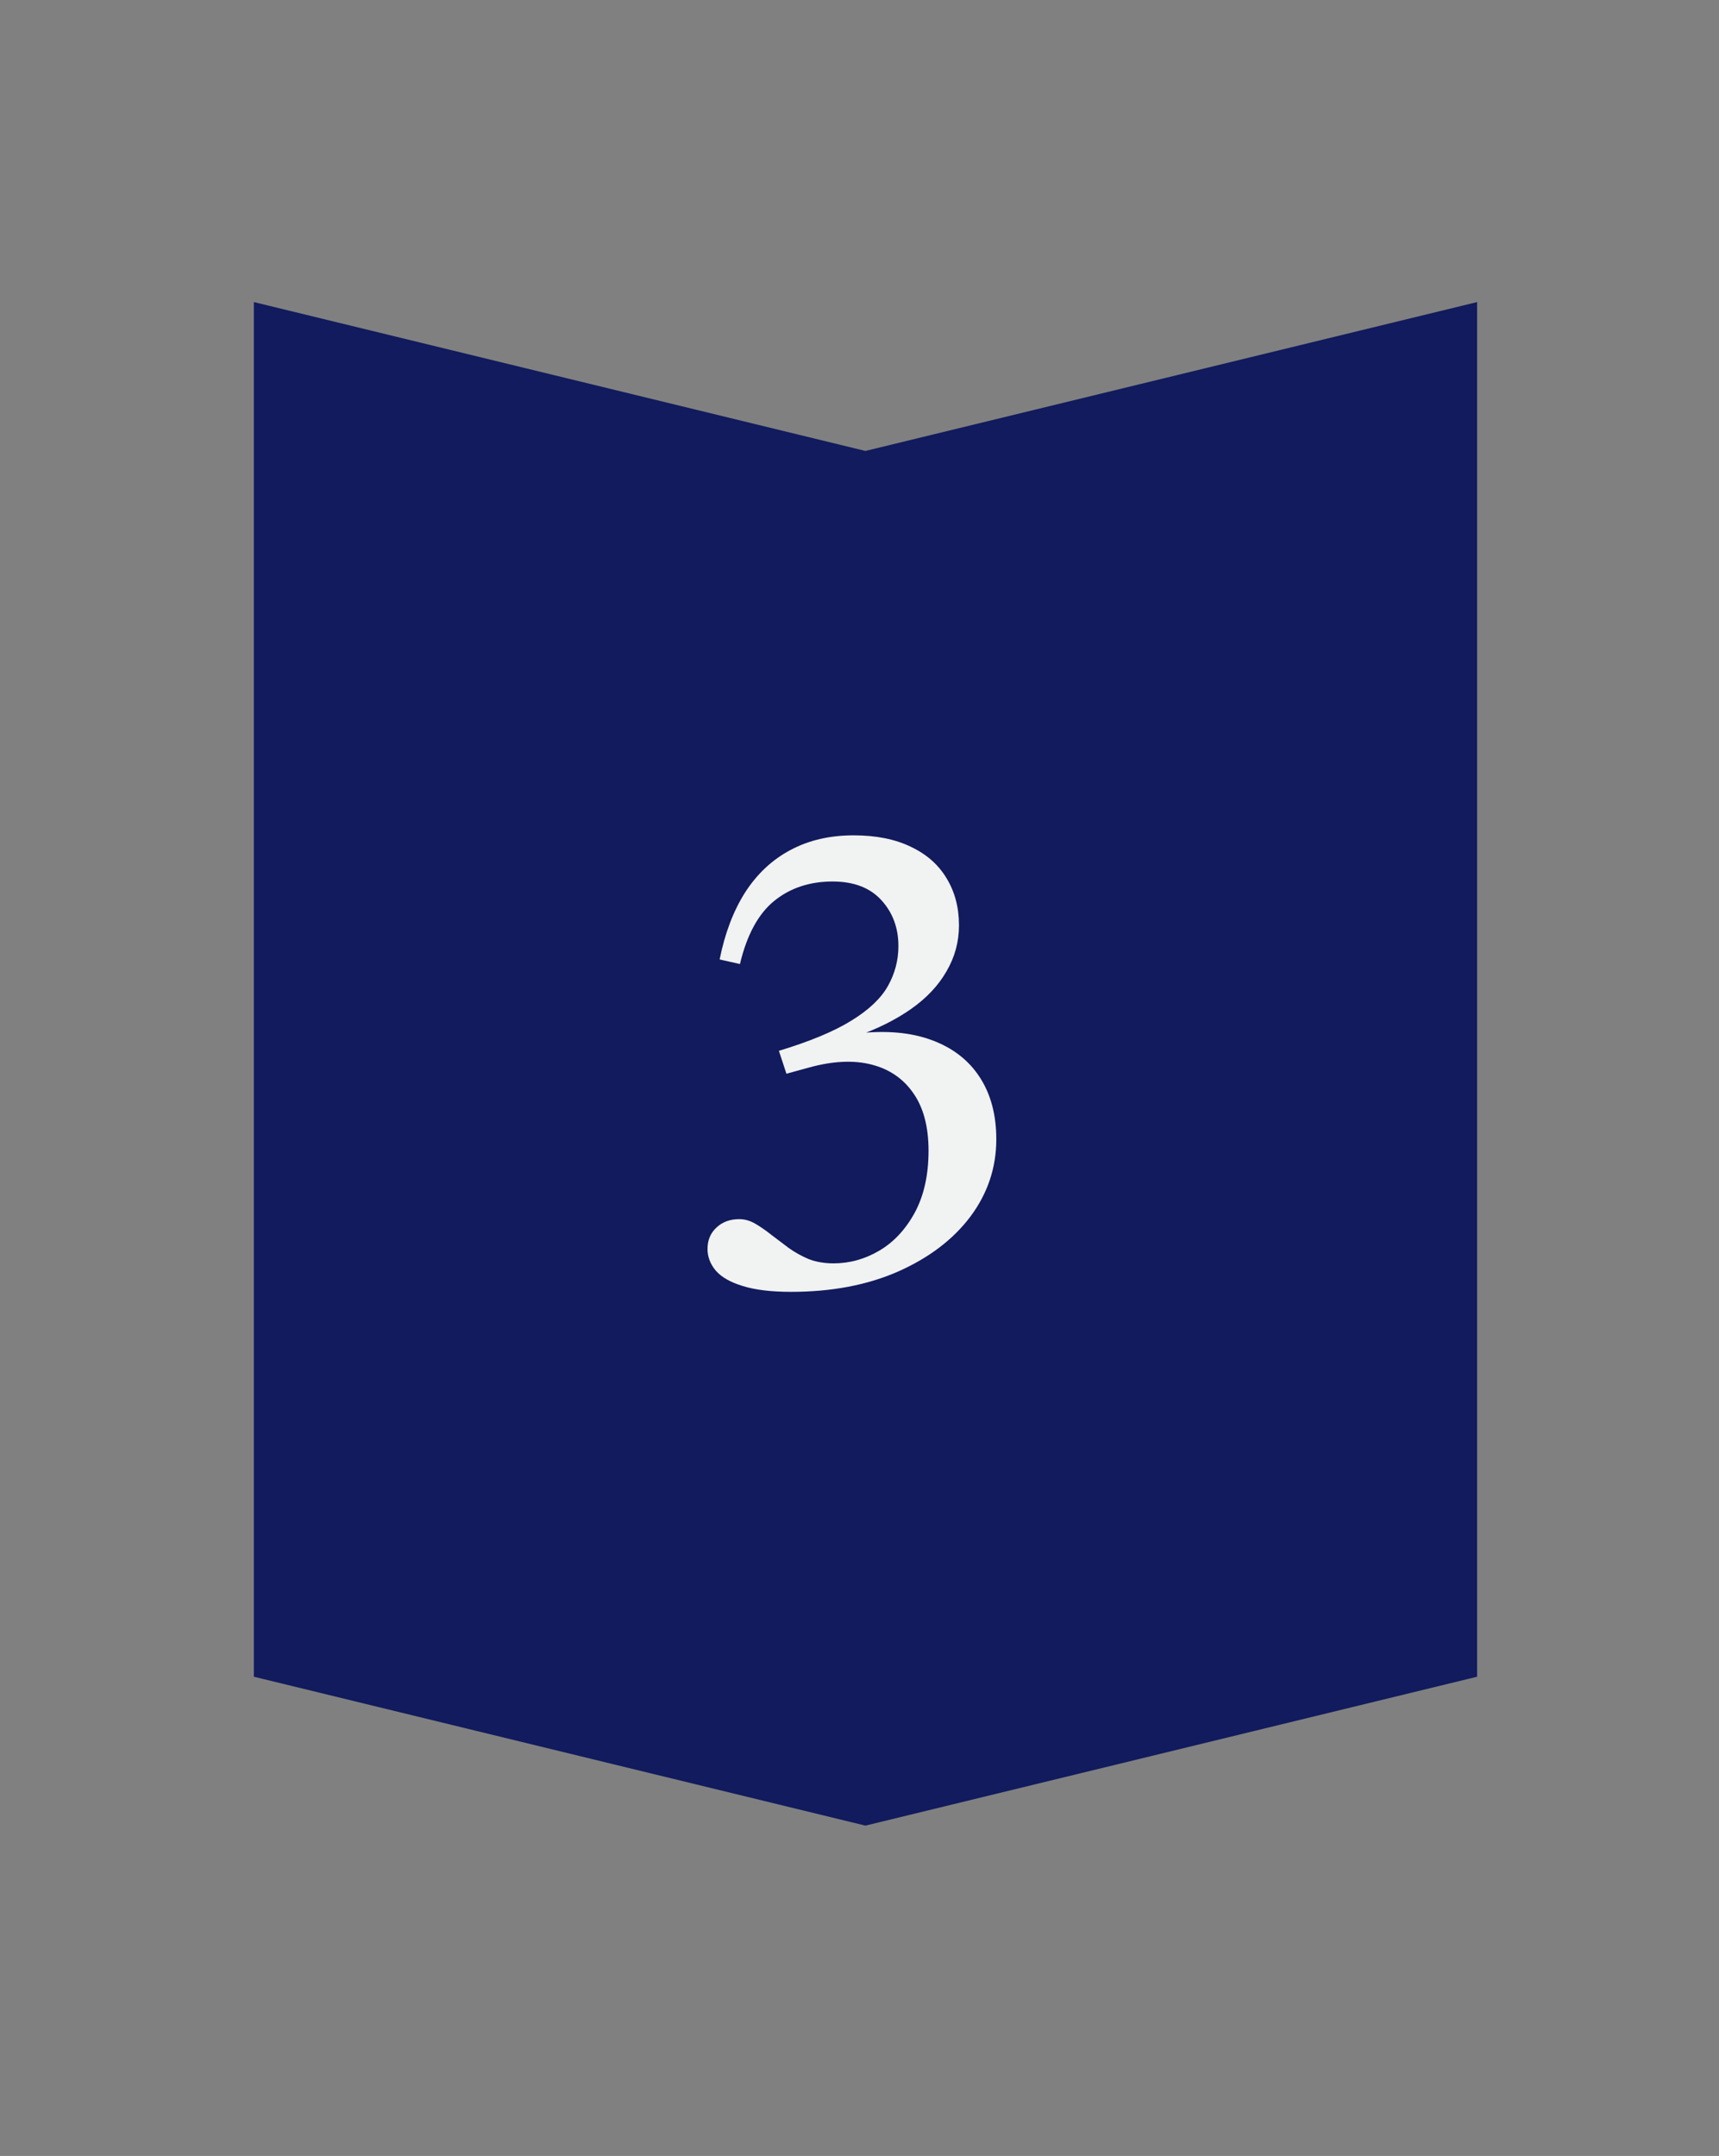 <?xml version="1.0" encoding="UTF-8"?>
<svg xmlns="http://www.w3.org/2000/svg" width="63" height="79" viewBox="0 0 63 79" fill="none">
  <rect x="0" y="0" width="63" height="79" fill="#808080" stroke="none"/>
  <path d="M31.717 16.524L9.304 11.069V61.44L31.717 66.896L54.135 61.44V11.069L31.717 16.524Z" fill="#111B5D"></path>
  <path d="M28.822 39.345L28.546 38.505C29.682 38.161 30.566 37.793 31.198 37.401C31.838 37.009 32.286 36.585 32.542 36.129C32.798 35.673 32.926 35.185 32.926 34.665C32.926 34.001 32.718 33.441 32.302 32.985C31.886 32.529 31.29 32.301 30.514 32.301C29.674 32.301 28.962 32.537 28.378 33.009C27.794 33.481 27.374 34.253 27.118 35.325L26.374 35.157C26.566 34.197 26.878 33.377 27.31 32.697C27.75 32.017 28.302 31.501 28.966 31.149C29.638 30.789 30.41 30.609 31.282 30.609C32.106 30.609 32.806 30.749 33.382 31.029C33.958 31.301 34.394 31.685 34.69 32.181C34.994 32.677 35.146 33.253 35.146 33.909C35.146 34.509 34.994 35.069 34.69 35.589C34.394 36.109 33.962 36.569 33.394 36.969C32.826 37.369 32.142 37.709 31.342 37.989L31.414 37.869C32.47 37.749 33.378 37.829 34.138 38.109C34.906 38.389 35.494 38.841 35.902 39.465C36.31 40.089 36.514 40.849 36.514 41.745C36.514 42.785 36.198 43.729 35.566 44.577C34.934 45.417 34.05 46.089 32.914 46.593C31.786 47.089 30.478 47.337 28.99 47.337C28.262 47.337 27.67 47.265 27.214 47.121C26.766 46.985 26.438 46.797 26.23 46.557C26.03 46.317 25.93 46.053 25.93 45.765C25.93 45.445 26.038 45.185 26.254 44.985C26.47 44.777 26.75 44.673 27.094 44.673C27.294 44.673 27.49 44.729 27.682 44.841C27.874 44.953 28.07 45.089 28.27 45.249C28.47 45.401 28.682 45.561 28.906 45.729C29.13 45.889 29.374 46.025 29.638 46.137C29.91 46.241 30.214 46.293 30.55 46.293C31.142 46.293 31.702 46.137 32.23 45.825C32.758 45.513 33.19 45.049 33.526 44.433C33.862 43.809 34.03 43.053 34.03 42.165C34.03 41.293 33.846 40.593 33.478 40.065C33.11 39.529 32.598 39.177 31.942 39.009C31.286 38.841 30.522 38.877 29.65 39.117L28.822 39.345Z" fill="#F1F2F2"></path>
</svg>
